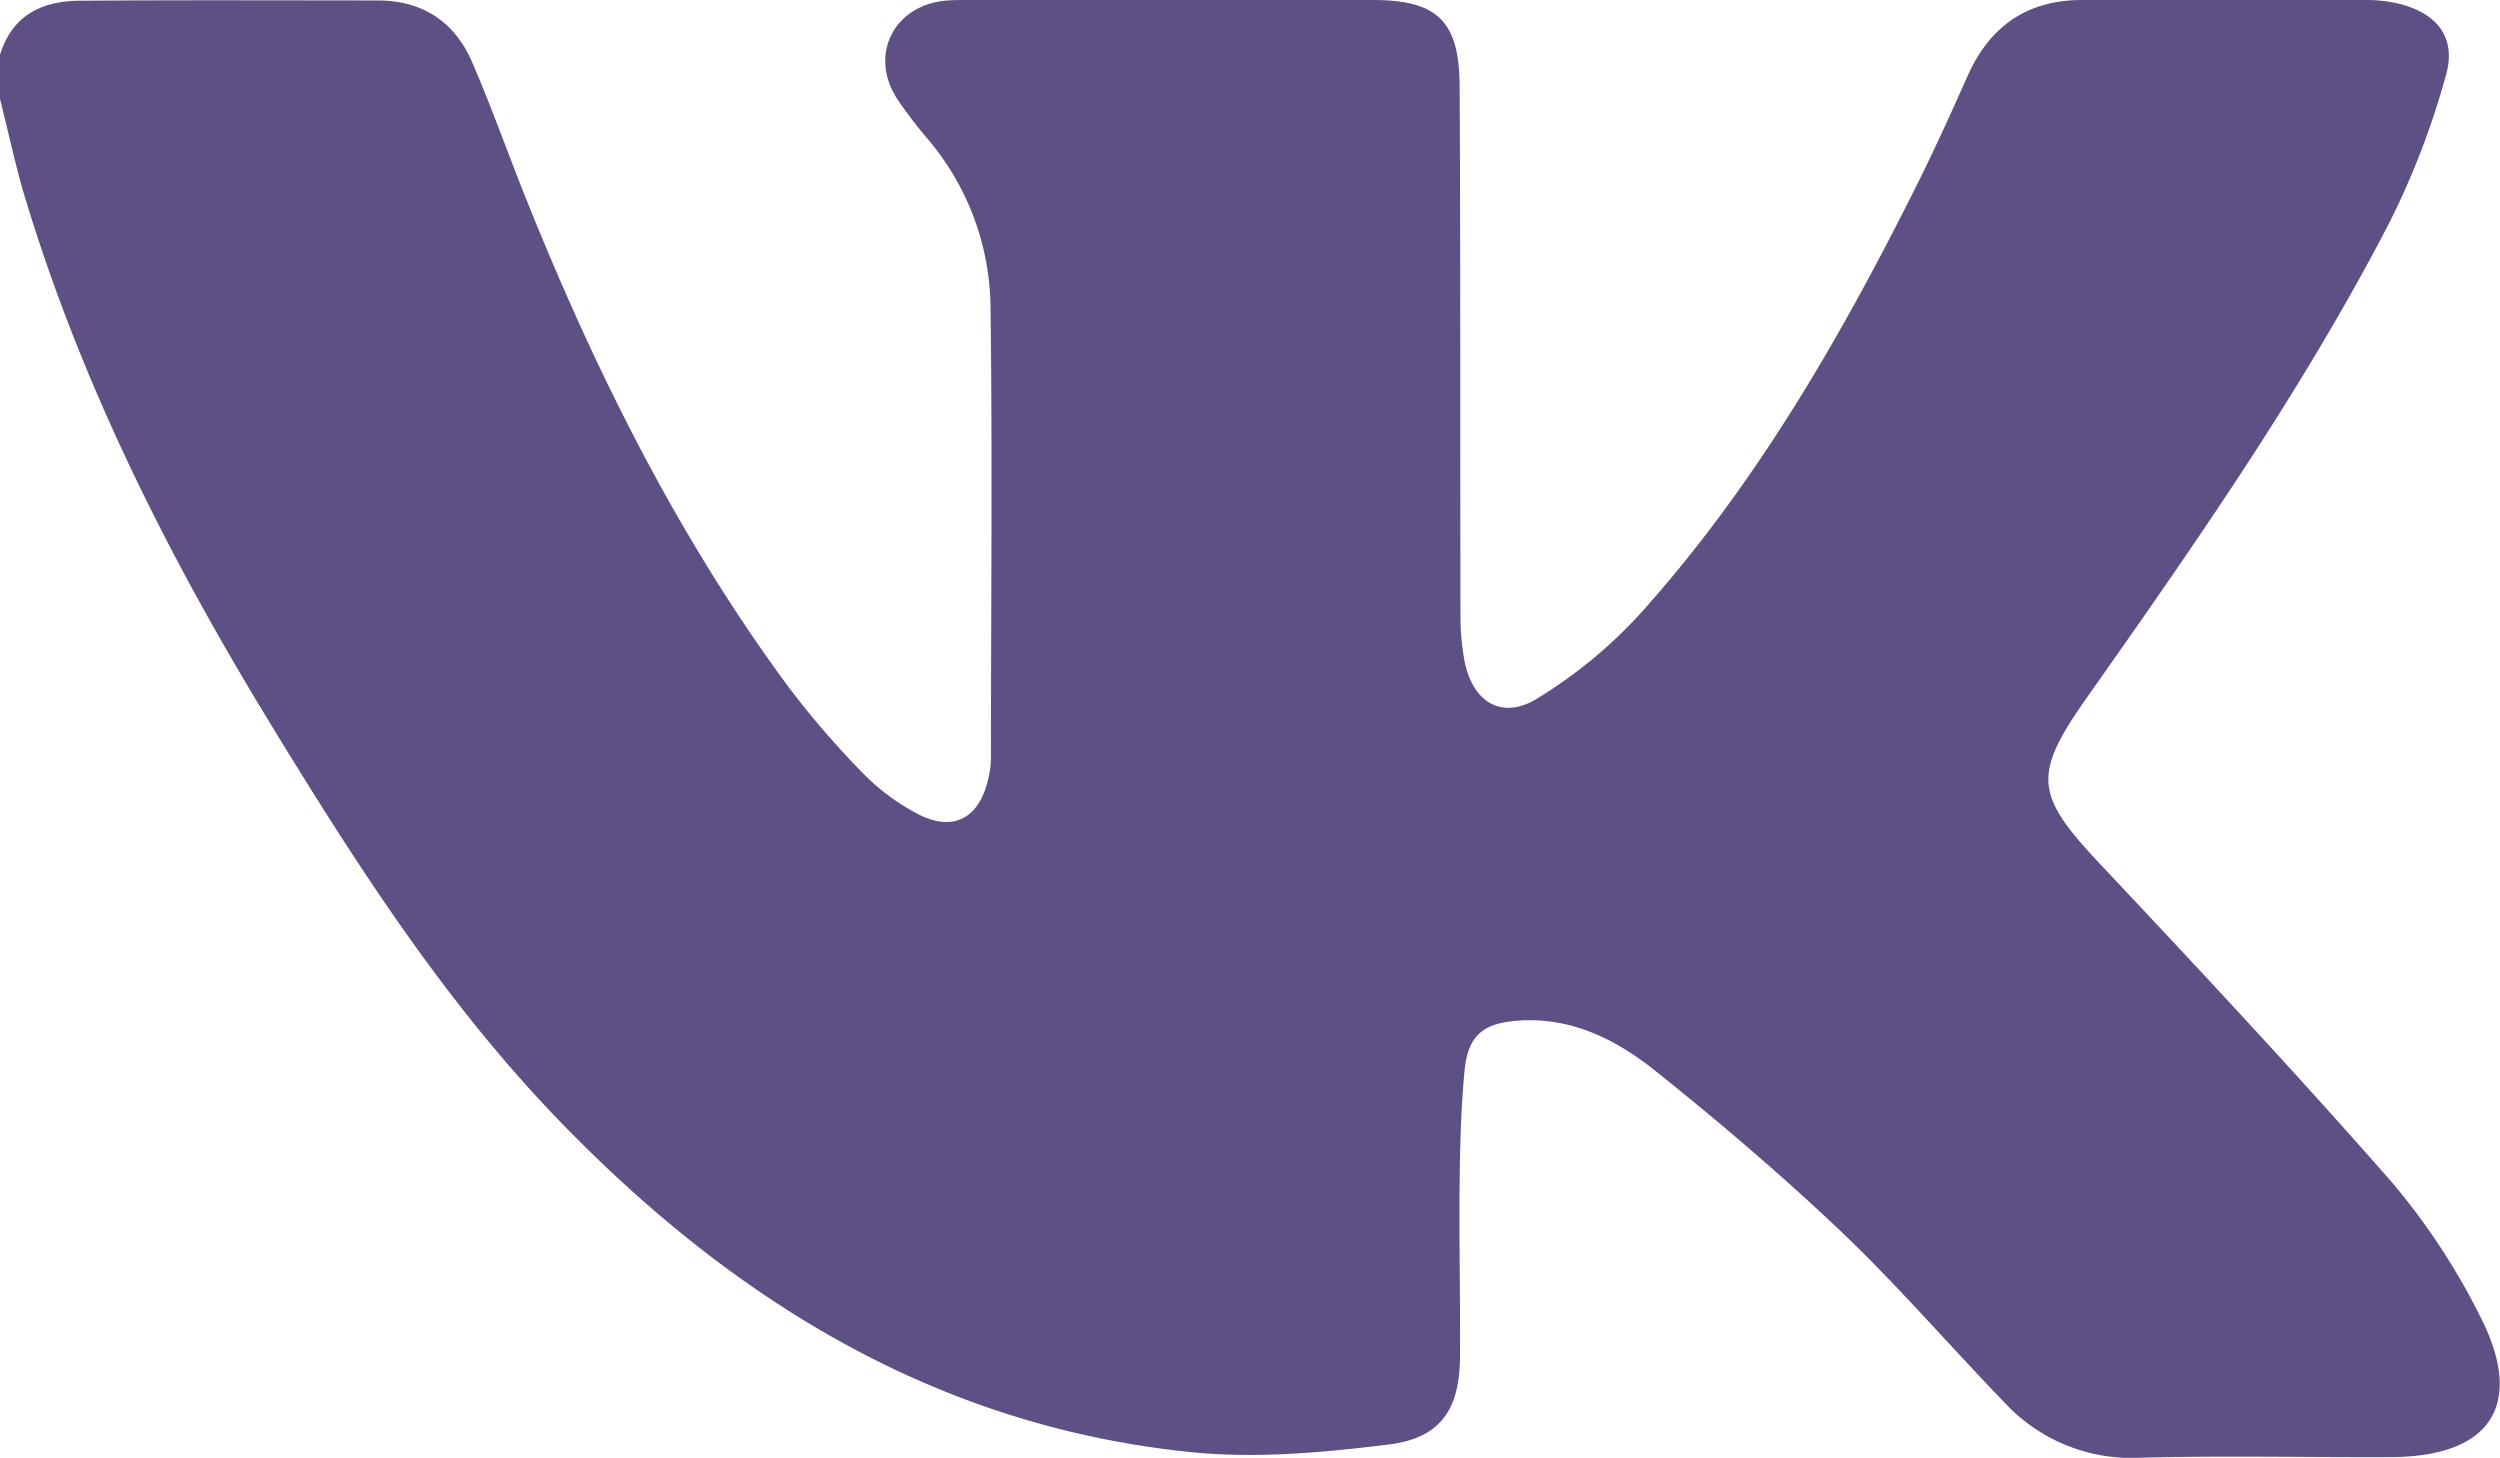 <?xml version="1.0" encoding="UTF-8"?> <svg xmlns="http://www.w3.org/2000/svg" viewBox="0 0 383.37 223.55"><defs><style>.cls-1{fill:#5e4f84;}</style></defs><g id="Слой_2" data-name="Слой 2"><g id="Слой_1-2" data-name="Слой 1"><path class="cls-1" d="M0,8.42C1.85,2.36,6.4.14,12.26.11,27.48,0,42.7.06,57.92.07c6.83,0,11.78,3.24,14.45,9.4C75.43,16.54,78,23.84,80.88,31c10.5,26.09,23,51.16,39.69,73.88a136.12,136.12,0,0,0,11.68,13.61,33.46,33.46,0,0,0,8.32,6.24c5.57,3,9.65.78,11-5.41a14.13,14.13,0,0,0,.39-2.95c0-23.2.24-46.4-.07-69.6a40.45,40.45,0,0,0-9.6-25.43,66.22,66.22,0,0,1-4.75-6.24C133.25,8.41,137.05.84,145,.1,146.1,0,147.23,0,148.35,0q31.07,0,62.12,0c9.9,0,13.31,3.17,13.36,13.2.15,26.95.07,53.9.13,80.84a38.44,38.44,0,0,0,.64,7.43c1.29,6.32,5.83,9,11.27,5.56A72.72,72.72,0,0,0,251.35,94.3c17.84-19.79,31-42.68,42.83-66.41,2.66-5.36,5.13-10.8,7.56-16.27C305.14,4,310.89,0,319.28,0c14.47,0,28.94,0,43.41,0a21.94,21.94,0,0,1,5.18.57c5.87,1.45,8.87,5.24,7.2,11a122.79,122.79,0,0,1-8.65,22.55C353.11,59.81,336.61,83.43,320,107c-8.4,11.92-7.93,14.92,2.2,25.66,15.05,16,30,32,44.48,48.51a102.64,102.64,0,0,1,13.56,20.52c7.05,13.62,1.81,21.68-13.51,21.75-12.85.06-25.71-.24-38.55.1a26.51,26.51,0,0,1-20.78-8.45c-8.32-8.61-16.16-17.72-24.82-26-9.19-8.74-18.88-17-28.8-24.93-5.85-4.66-12.58-8.12-20.59-7.67-5.64.32-8.08,2.14-8.61,7.75s-.69,11.45-.75,17.18c-.09,8.85.11,17.71.06,26.57-.05,8.11-2.9,12.54-11,13.53-10.07,1.25-20.45,2.18-30.48,1.14-38.79-4-70-23.26-96.56-50.71-17.55-18.12-31.11-39.25-44.19-60.65-15.9-26-29.57-53.1-38.26-82.48C2.15,24.34,1.15,19.73,0,15.16Z"></path></g></g></svg> 
